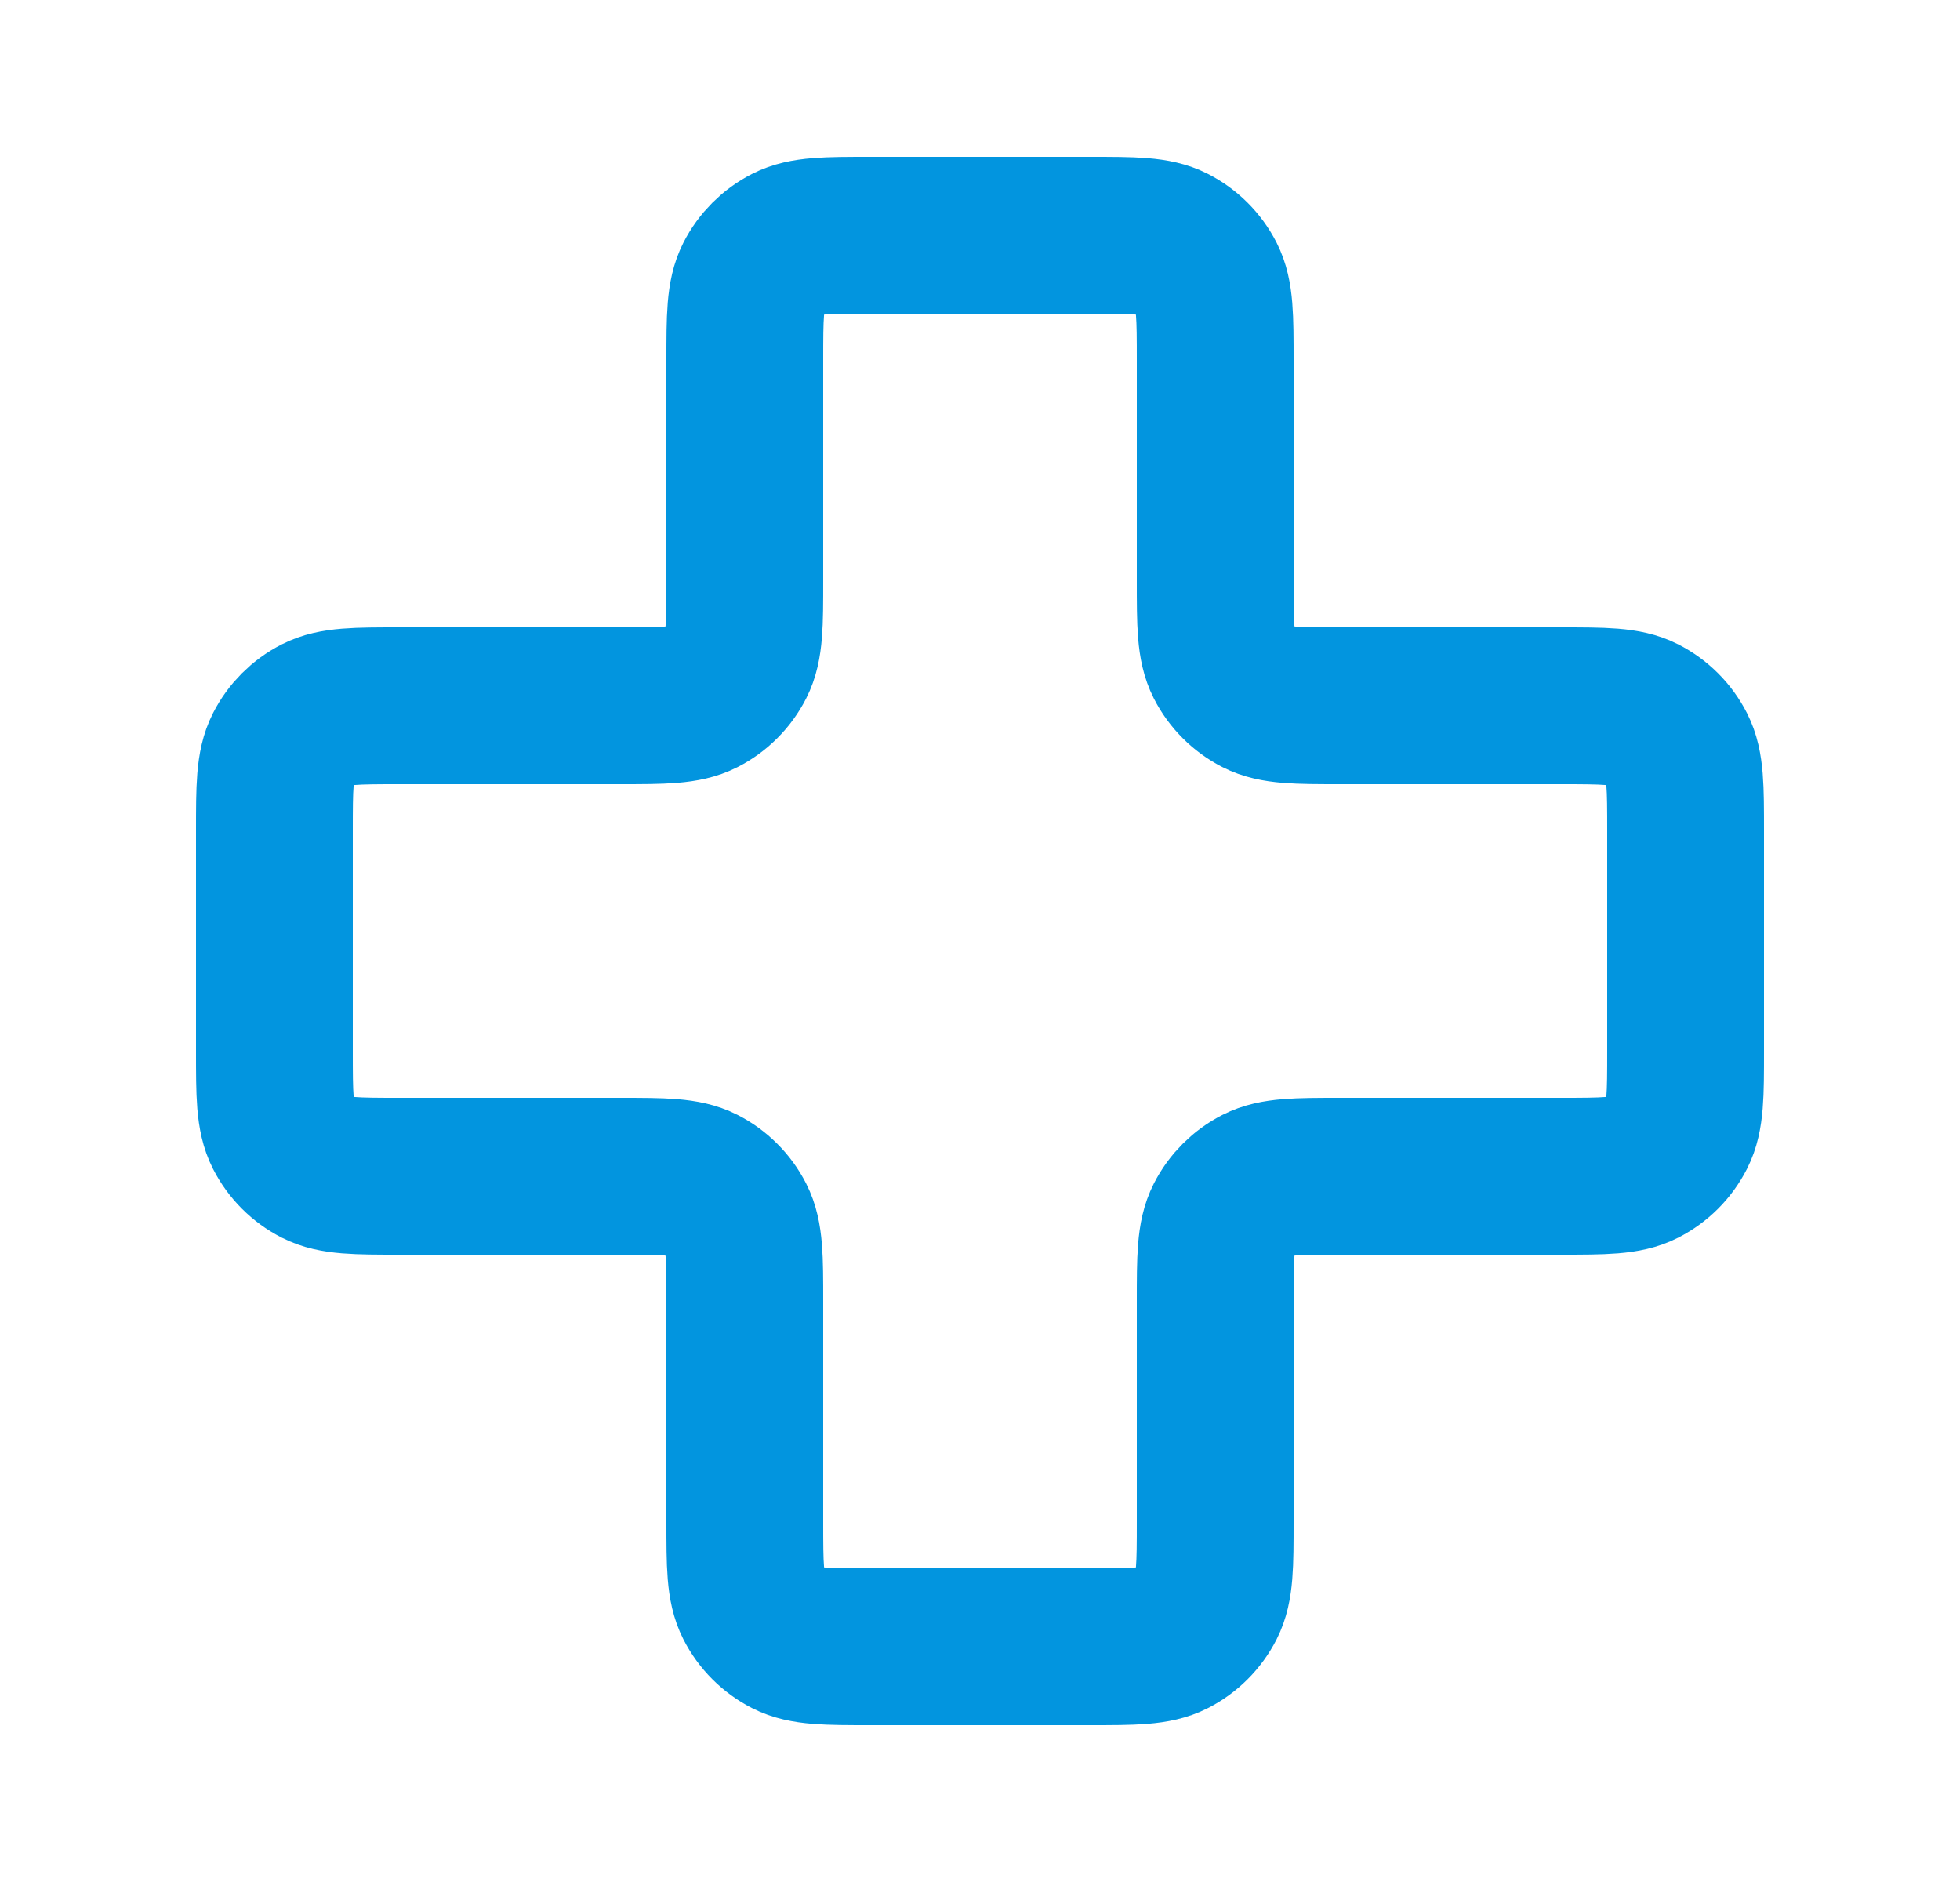 <svg xmlns="http://www.w3.org/2000/svg" fill="none" viewBox="0 0 25 24" height="24" width="25">
<path stroke-linejoin="round" stroke-linecap="round" stroke-width="2" stroke="#0295DF" d="M15.5 4.6C15.5 4.04 15.5 3.76 15.391 3.546C15.295 3.358 15.142 3.205 14.954 3.109C14.74 3 14.46 3 13.9 3H11.1C10.54 3 10.26 3 10.046 3.109C9.858 3.205 9.705 3.358 9.609 3.546C9.5 3.76 9.5 4.04 9.5 4.6V7.4C9.5 7.96 9.5 8.24 9.391 8.454C9.295 8.642 9.142 8.795 8.954 8.891C8.74 9 8.46 9 7.9 9H5.1C4.54 9 4.26 9 4.046 9.109C3.858 9.205 3.705 9.358 3.609 9.546C3.5 9.76 3.5 10.04 3.5 10.6V13.4C3.5 13.96 3.5 14.24 3.609 14.454C3.705 14.642 3.858 14.795 4.046 14.891C4.26 15 4.54 15 5.1 15H7.9C8.46 15 8.74 15 8.954 15.109C9.142 15.205 9.295 15.358 9.391 15.546C9.5 15.76 9.5 16.04 9.5 16.6V19.4C9.5 19.96 9.5 20.24 9.609 20.454C9.705 20.642 9.858 20.795 10.046 20.891C10.26 21 10.54 21 11.1 21H13.9C14.46 21 14.74 21 14.954 20.891C15.142 20.795 15.295 20.642 15.391 20.454C15.5 20.24 15.5 19.96 15.5 19.4V16.6C15.5 16.04 15.5 15.76 15.609 15.546C15.705 15.358 15.858 15.205 16.046 15.109C16.26 15 16.54 15 17.1 15H19.9C20.46 15 20.74 15 20.954 14.891C21.142 14.795 21.295 14.642 21.391 14.454C21.5 14.24 21.5 13.96 21.5 13.4V10.6C21.5 10.04 21.5 9.76 21.391 9.546C21.295 9.358 21.142 9.205 20.954 9.109C20.74 9 20.46 9 19.9 9L17.1 9C16.54 9 16.26 9 16.046 8.891C15.858 8.795 15.705 8.642 15.609 8.454C15.5 8.24 15.5 7.96 15.5 7.4V4.6Z"></path>
</svg>
